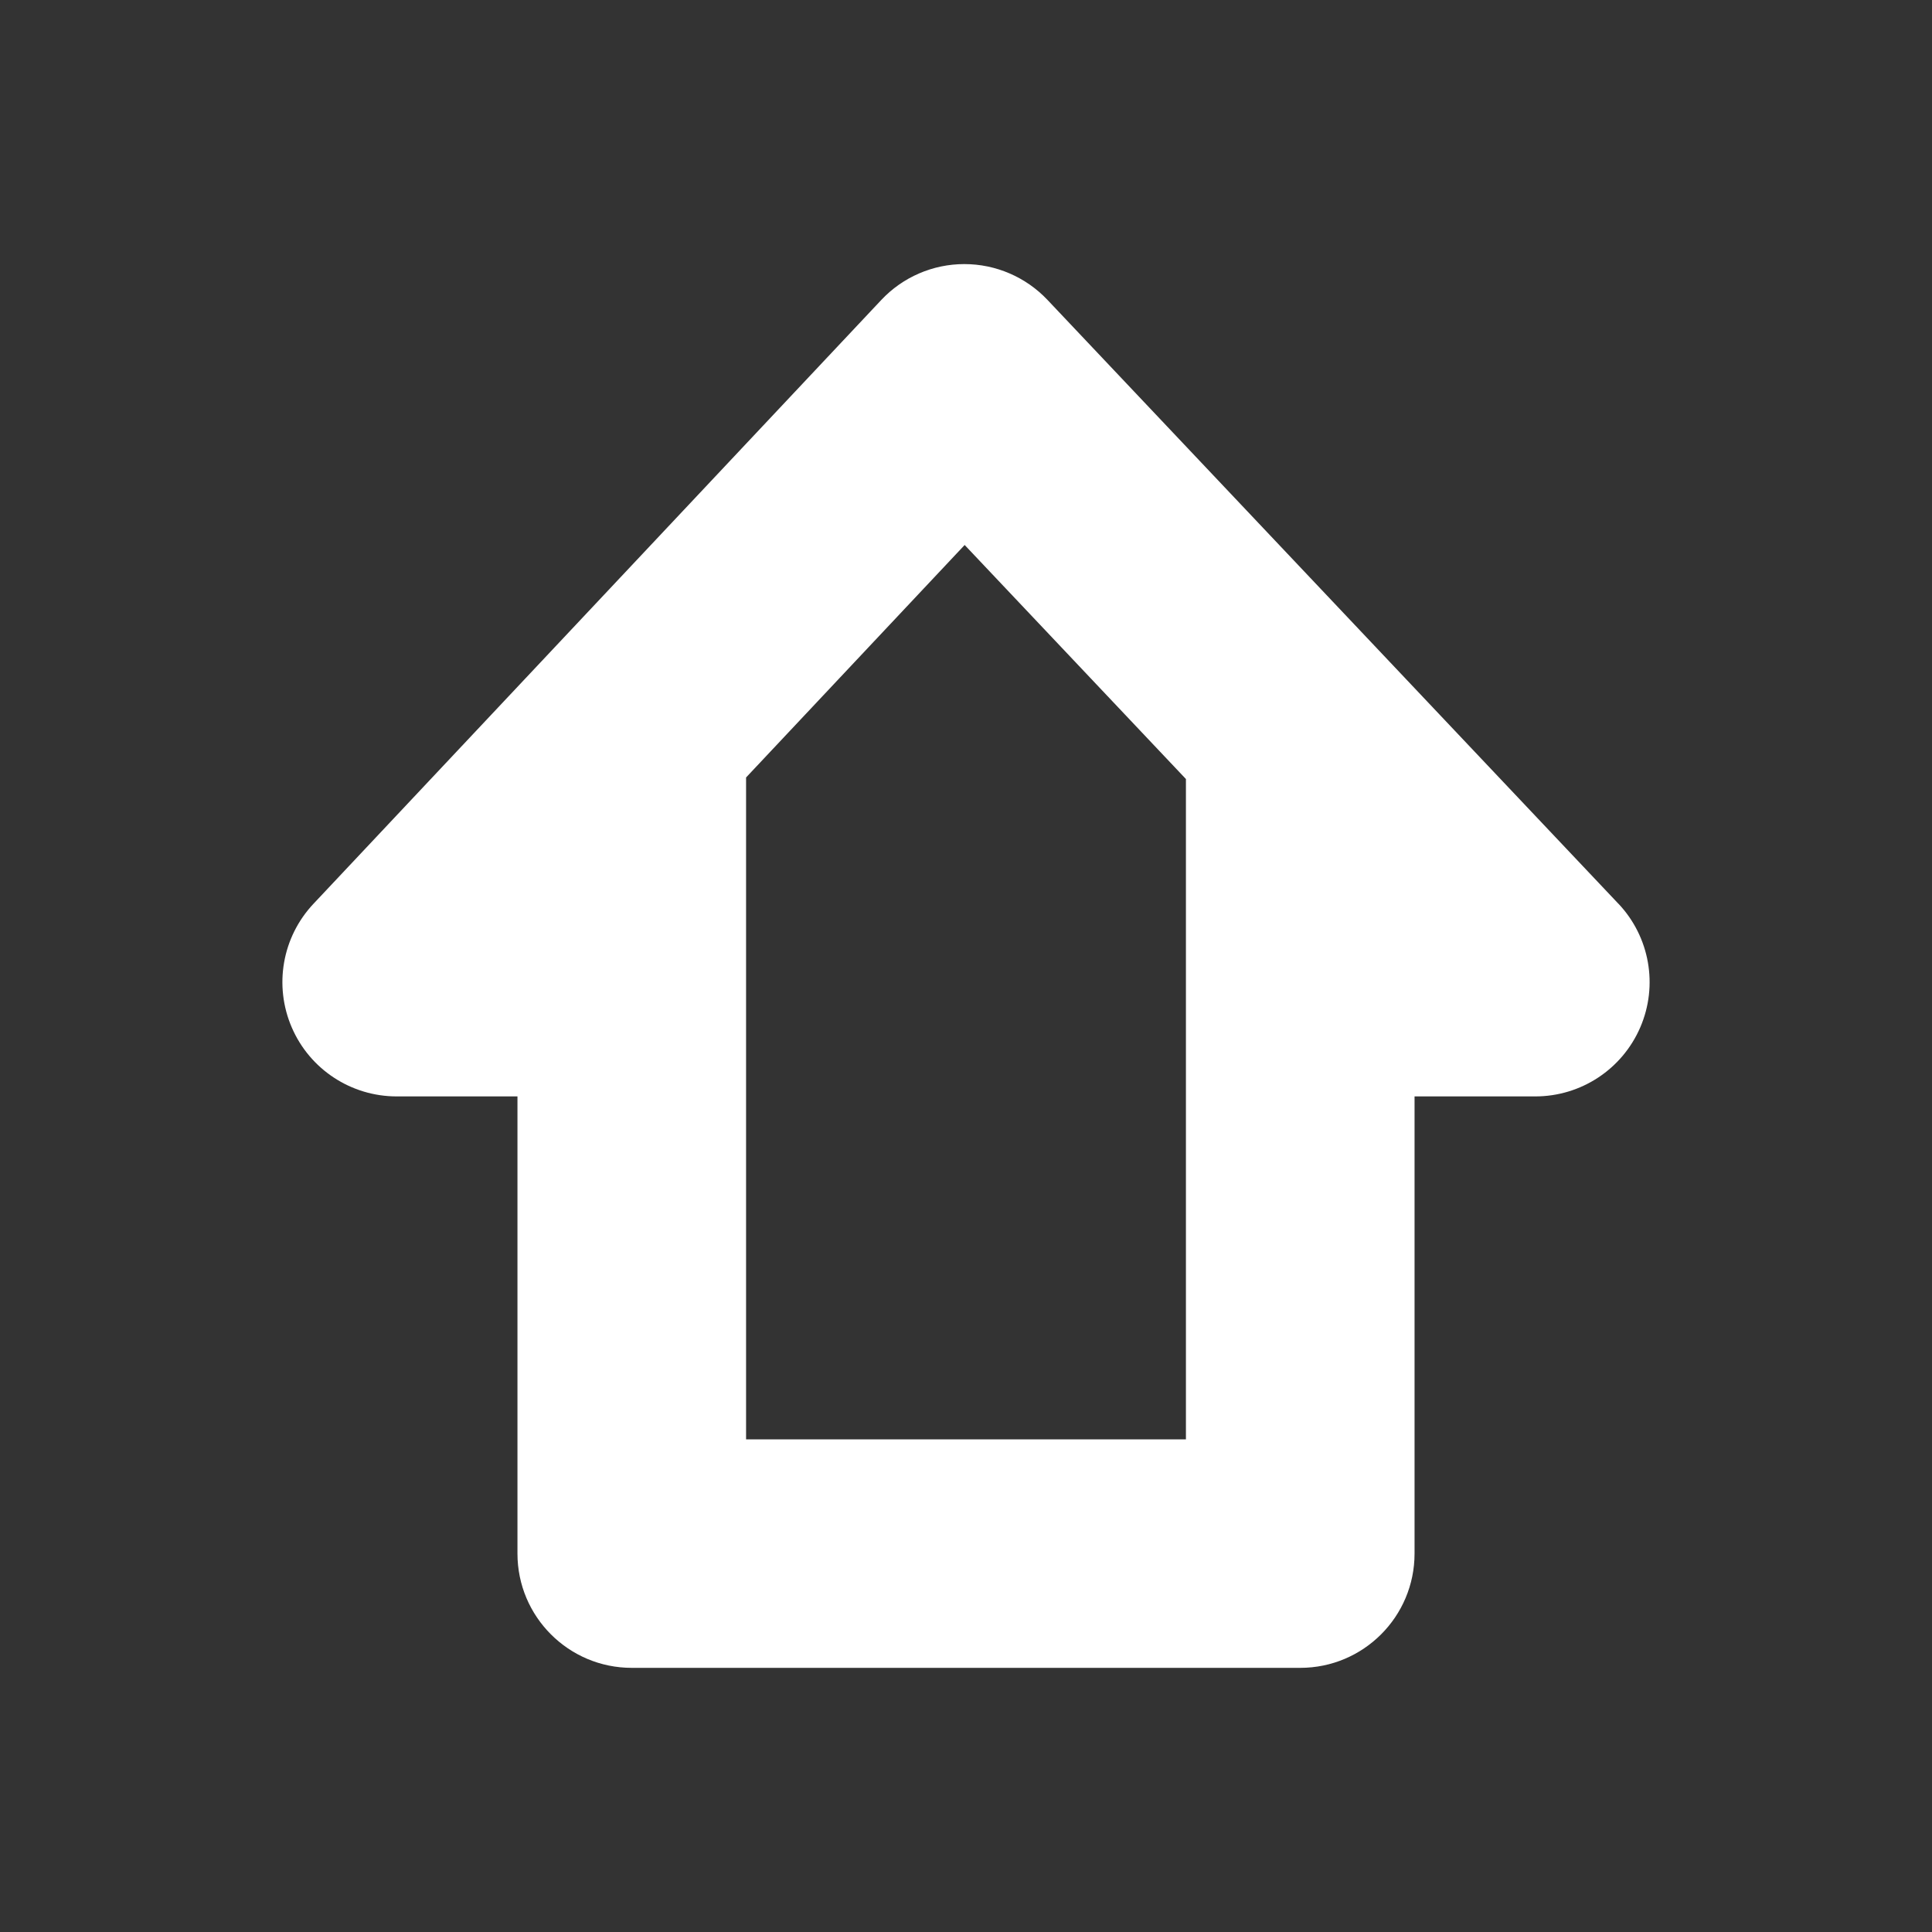 <svg viewBox="0 0 360 360" version="1.1" xmlns="http://www.w3.org/2000/svg" id="Layer_1">
  
  <rect x="0" y="0" width="360" height="360" fill="#333333" stroke="none"/>
  
  <defs>
    <style>
      .st0 {
        fill: #fff;
      }
    </style>
  </defs>
  <path d="M301.55,168.38l-106.37-112.5c-4.02-4.25-9.62-6.67-15.48-6.67h-.03c-5.86,0-11.47,2.43-15.48,6.71l-105.79,112.5c-5.82,6.19-7.4,15.24-4.03,23.04,3.37,7.8,11.05,12.84,19.55,12.84h22.5v85.18c0,11.76,9.53,21.3,21.3,21.3h124.56c11.76,0,21.3-9.53,21.3-21.3v-85.18h22.5c8.51,0,16.19-5.06,19.56-12.87,3.37-7.81,1.76-16.87-4.08-23.05ZM139.02,268.2v-123.33l40.73-43.32,41.23,43.61v123.04h-81.97Z" class="st0"></path>
</svg>